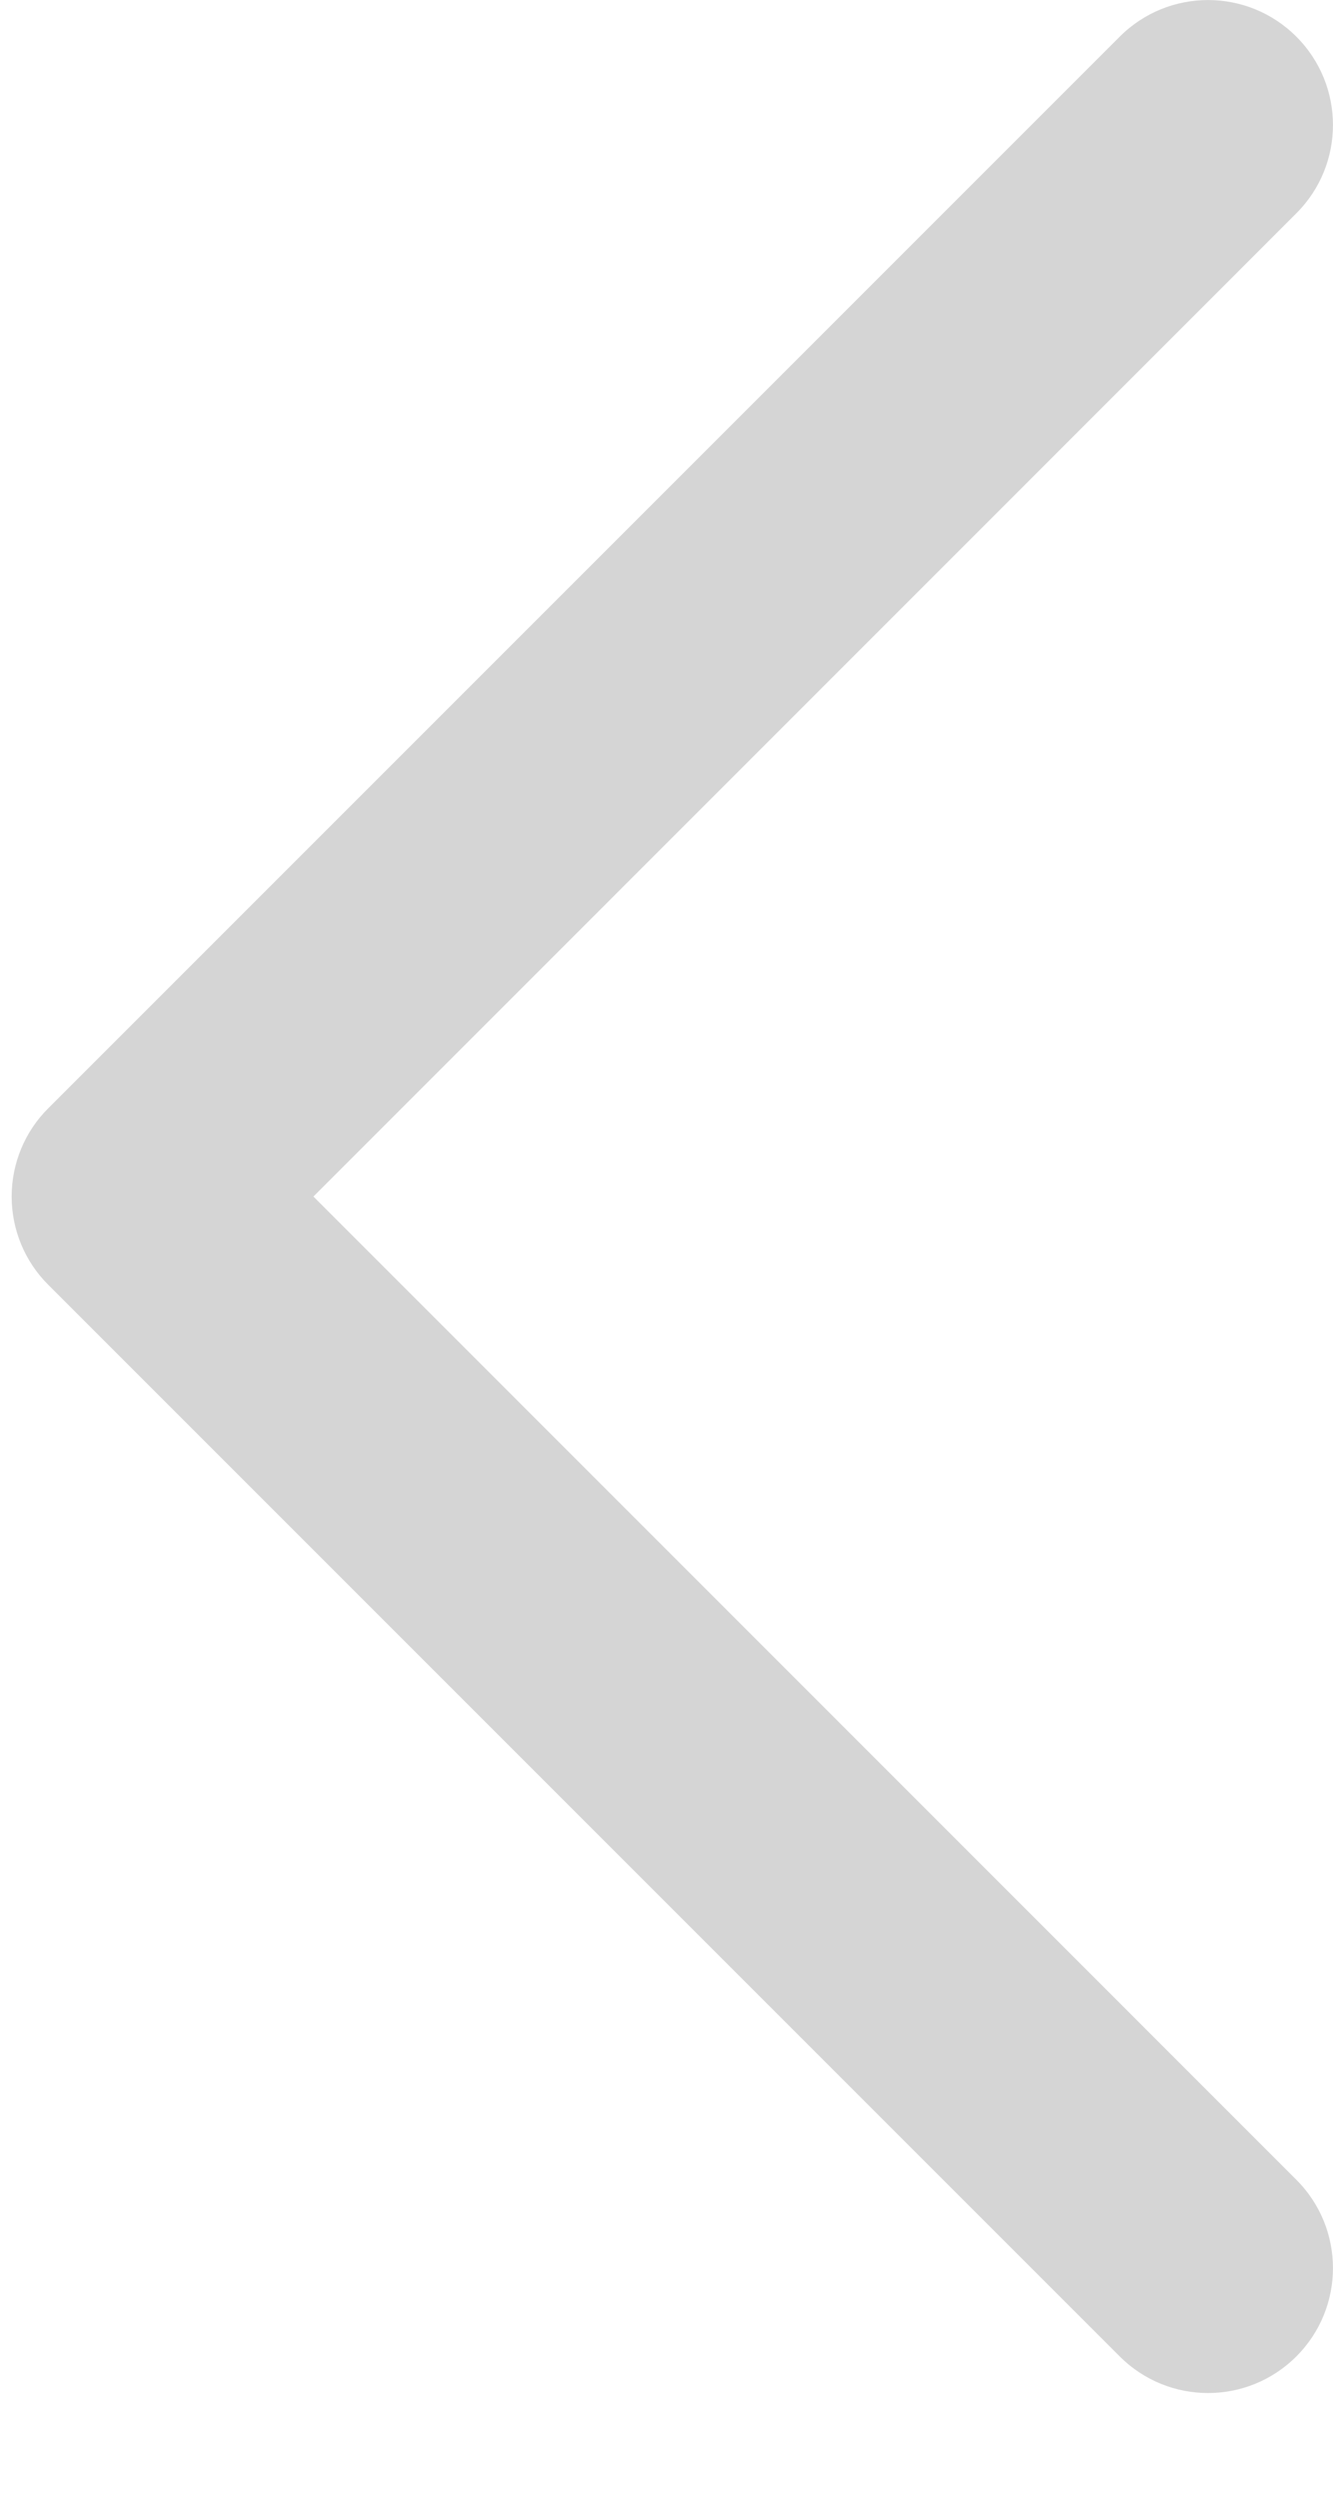 <svg width="8" height="15" viewBox="0 0 8 15" fill="none" xmlns="http://www.w3.org/2000/svg">
<path fill-rule="evenodd" clip-rule="evenodd" d="M7.78 0.22C7.487 -0.073 7.013 -0.073 6.72 0.22L0.29 6.65C0.149 6.79 0.07 6.981 0.07 7.18C0.07 7.379 0.149 7.57 0.29 7.71L6.72 14.14C7.013 14.433 7.487 14.433 7.78 14.14C8.073 13.847 8.073 13.373 7.78 13.08L1.881 7.18L7.78 1.28C8.073 0.987 8.073 0.513 7.78 0.22Z" fill="#D5D5D5"/>
</svg>

